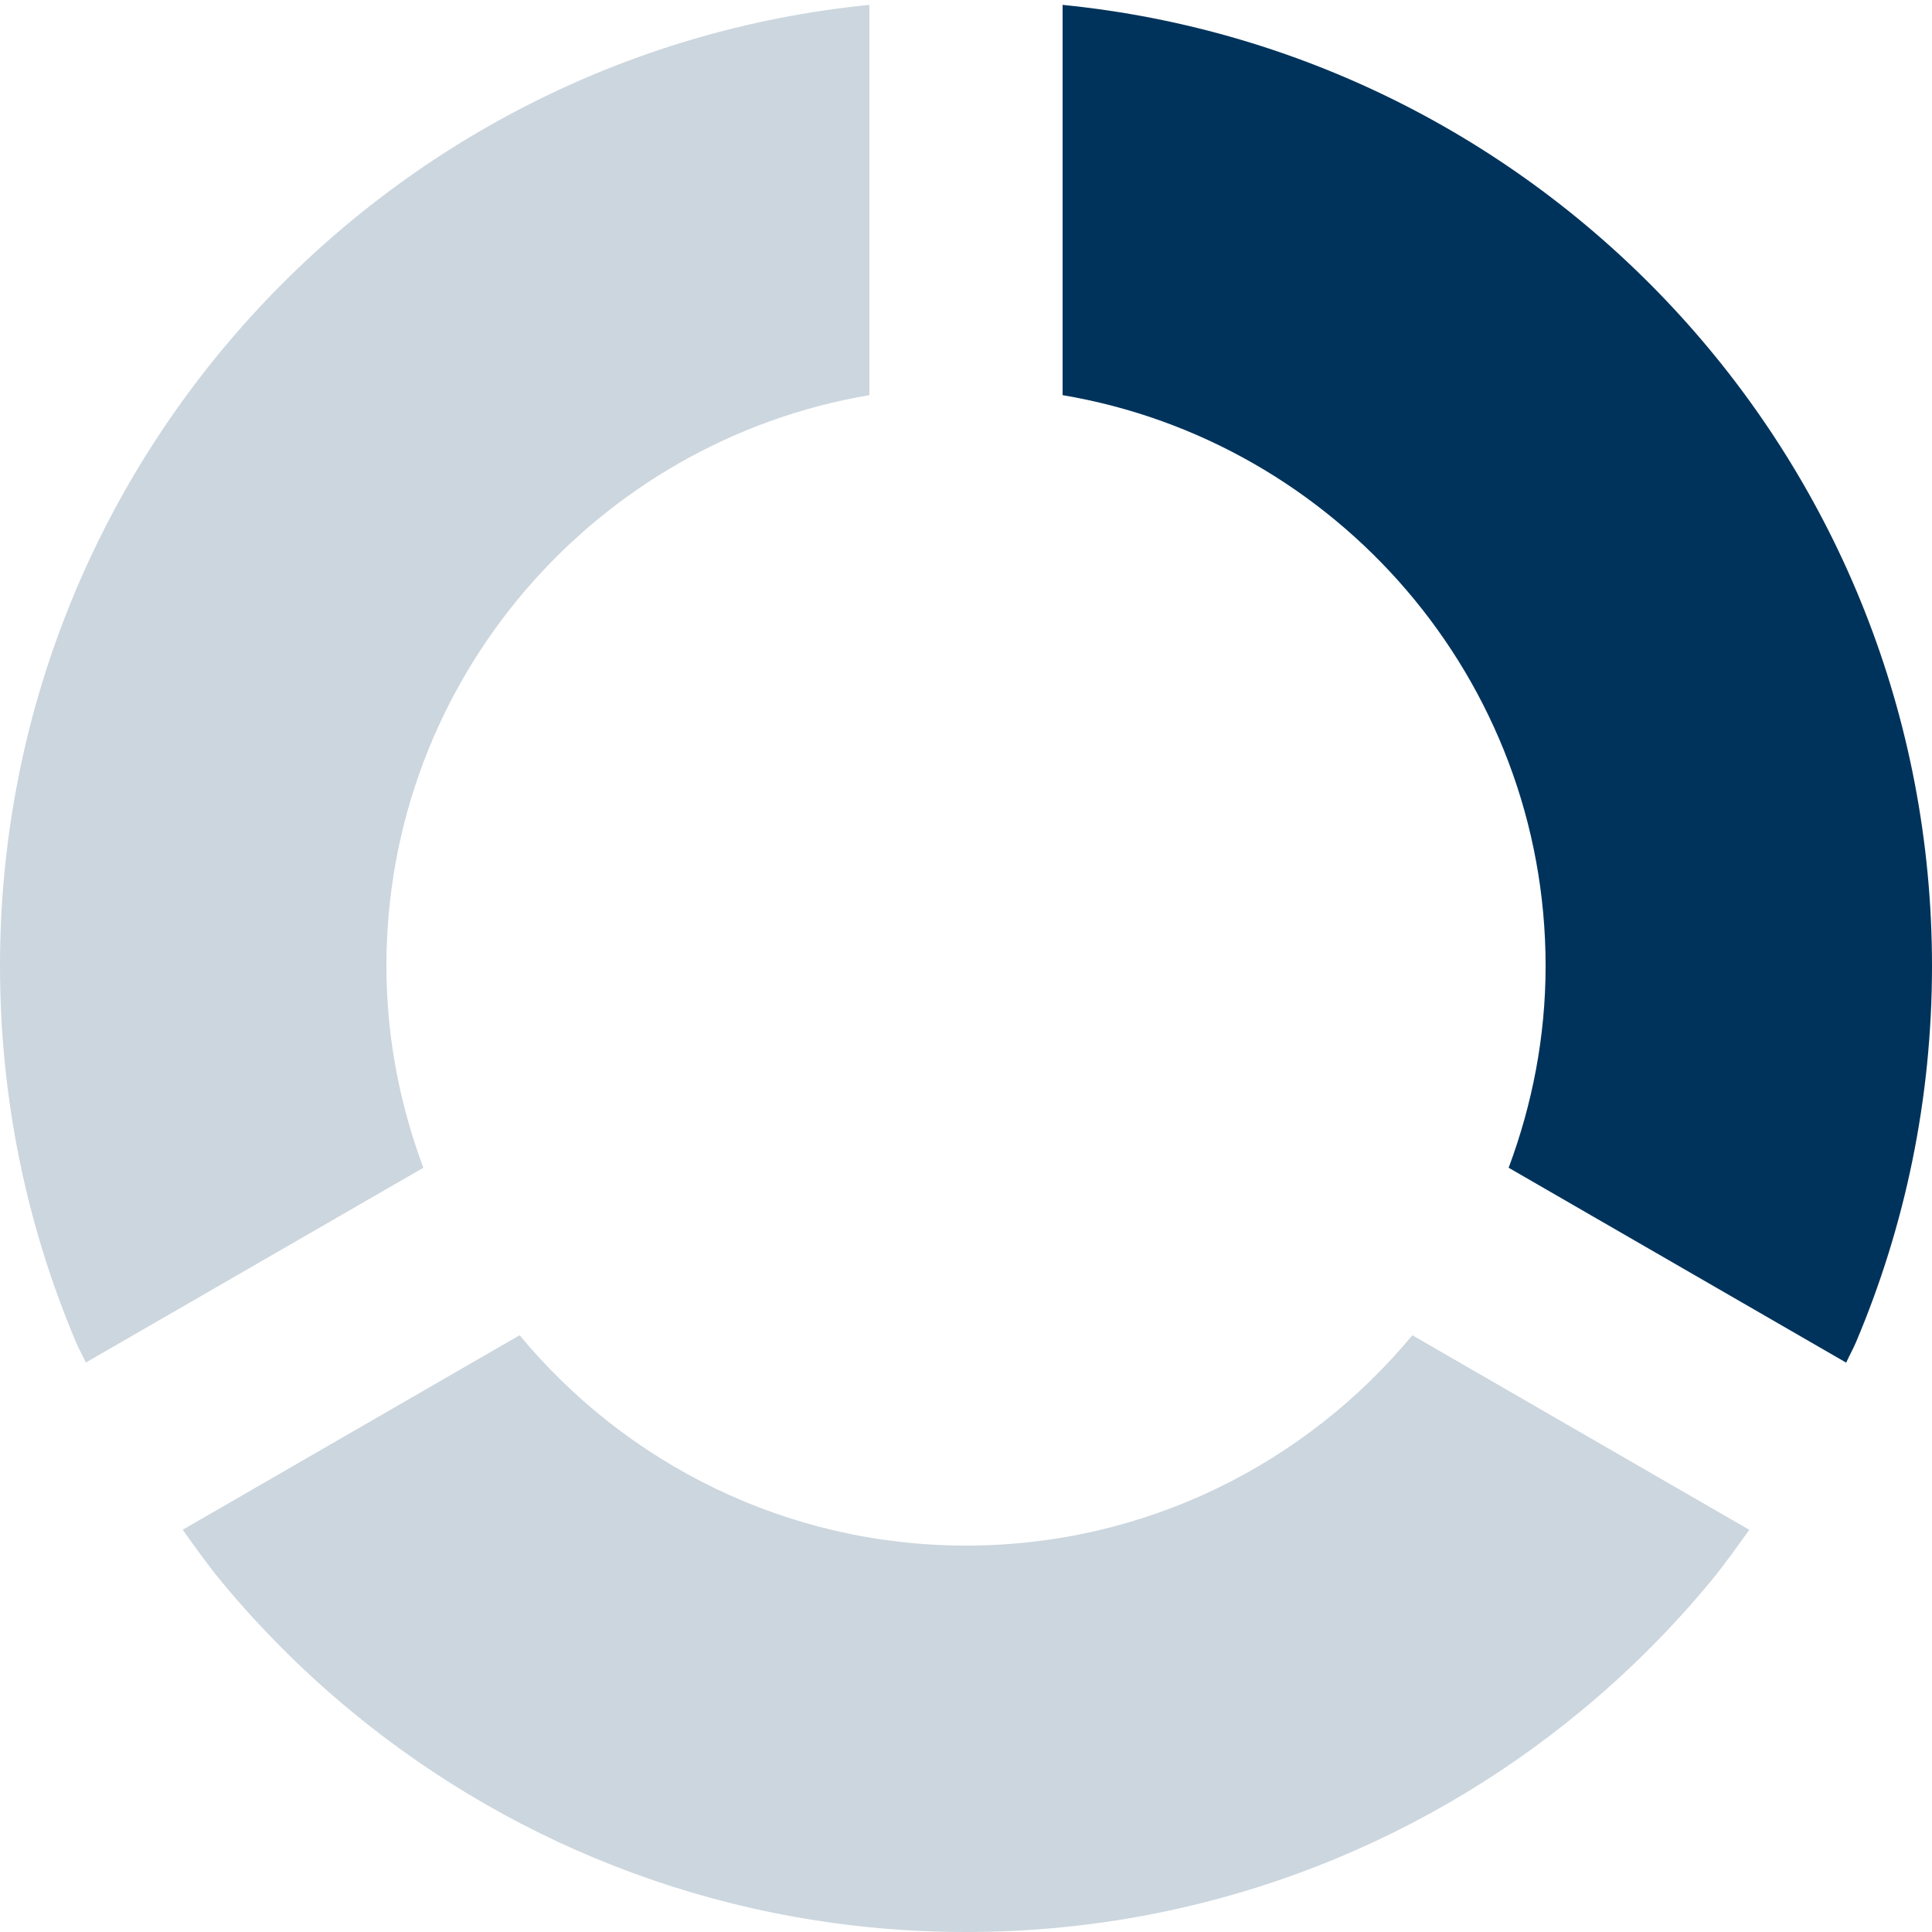 <?xml version="1.0" encoding="UTF-8"?>
<svg width="40px" height="40px" viewBox="0 0 40 40" version="1.1" xmlns="http://www.w3.org/2000/svg" xmlns:xlink="http://www.w3.org/1999/xlink">
    <!-- Generator: Sketch 45.2 (43514) - http://www.bohemiancoding.com/sketch -->
    <title>donut-basic</title>
    <desc>Created with Sketch.</desc>
    <defs></defs>
    <g id="Page-1" stroke="none" stroke-width="1" fill="none" fill-rule="evenodd">
        <g id="donut-basic" fill="#00335B">
            <path d="M8.765,24.177 C8.279,22.873 8,21.471 8,20 C8,14.066 12.334,9.137 18,8.181 L18,0.101 C7.894,1.105 -0,9.63 -0,20 C-0,22.762 0.56,25.392 1.572,27.785 C1.633,27.93 1.712,28.067 1.777,28.21 L8.765,24.177 Z" id="Fill-1" opacity="0.2"></path>
            <path d="M20,32 C16.286,32 12.961,30.303 10.758,27.645 L3.782,31.672 C4.038,32.027 4.289,32.385 4.567,32.722 C5.382,33.71 6.29,34.618 7.278,35.433 C10.735,38.286 15.167,40 20,40 C24.833,40 29.265,38.286 32.722,35.433 C33.71,34.618 34.618,33.71 35.433,32.722 C35.711,32.385 35.962,32.027 36.217,31.673 L29.241,27.645 C27.039,30.303 23.714,32 20,32" id="Fill-6" opacity="0.2"></path>
            <path d="M40,20 C40,9.63 32.106,1.105 22,0.101 L22,8.181 C27.666,9.137 32,14.066 32,20 C32,21.471 31.721,22.874 31.235,24.177 L38.223,28.212 C38.288,28.068 38.366,27.931 38.428,27.785 C39.44,25.392 40,22.761 40,20" id="Fill-4"></path>
        </g>
    </g>
</svg>